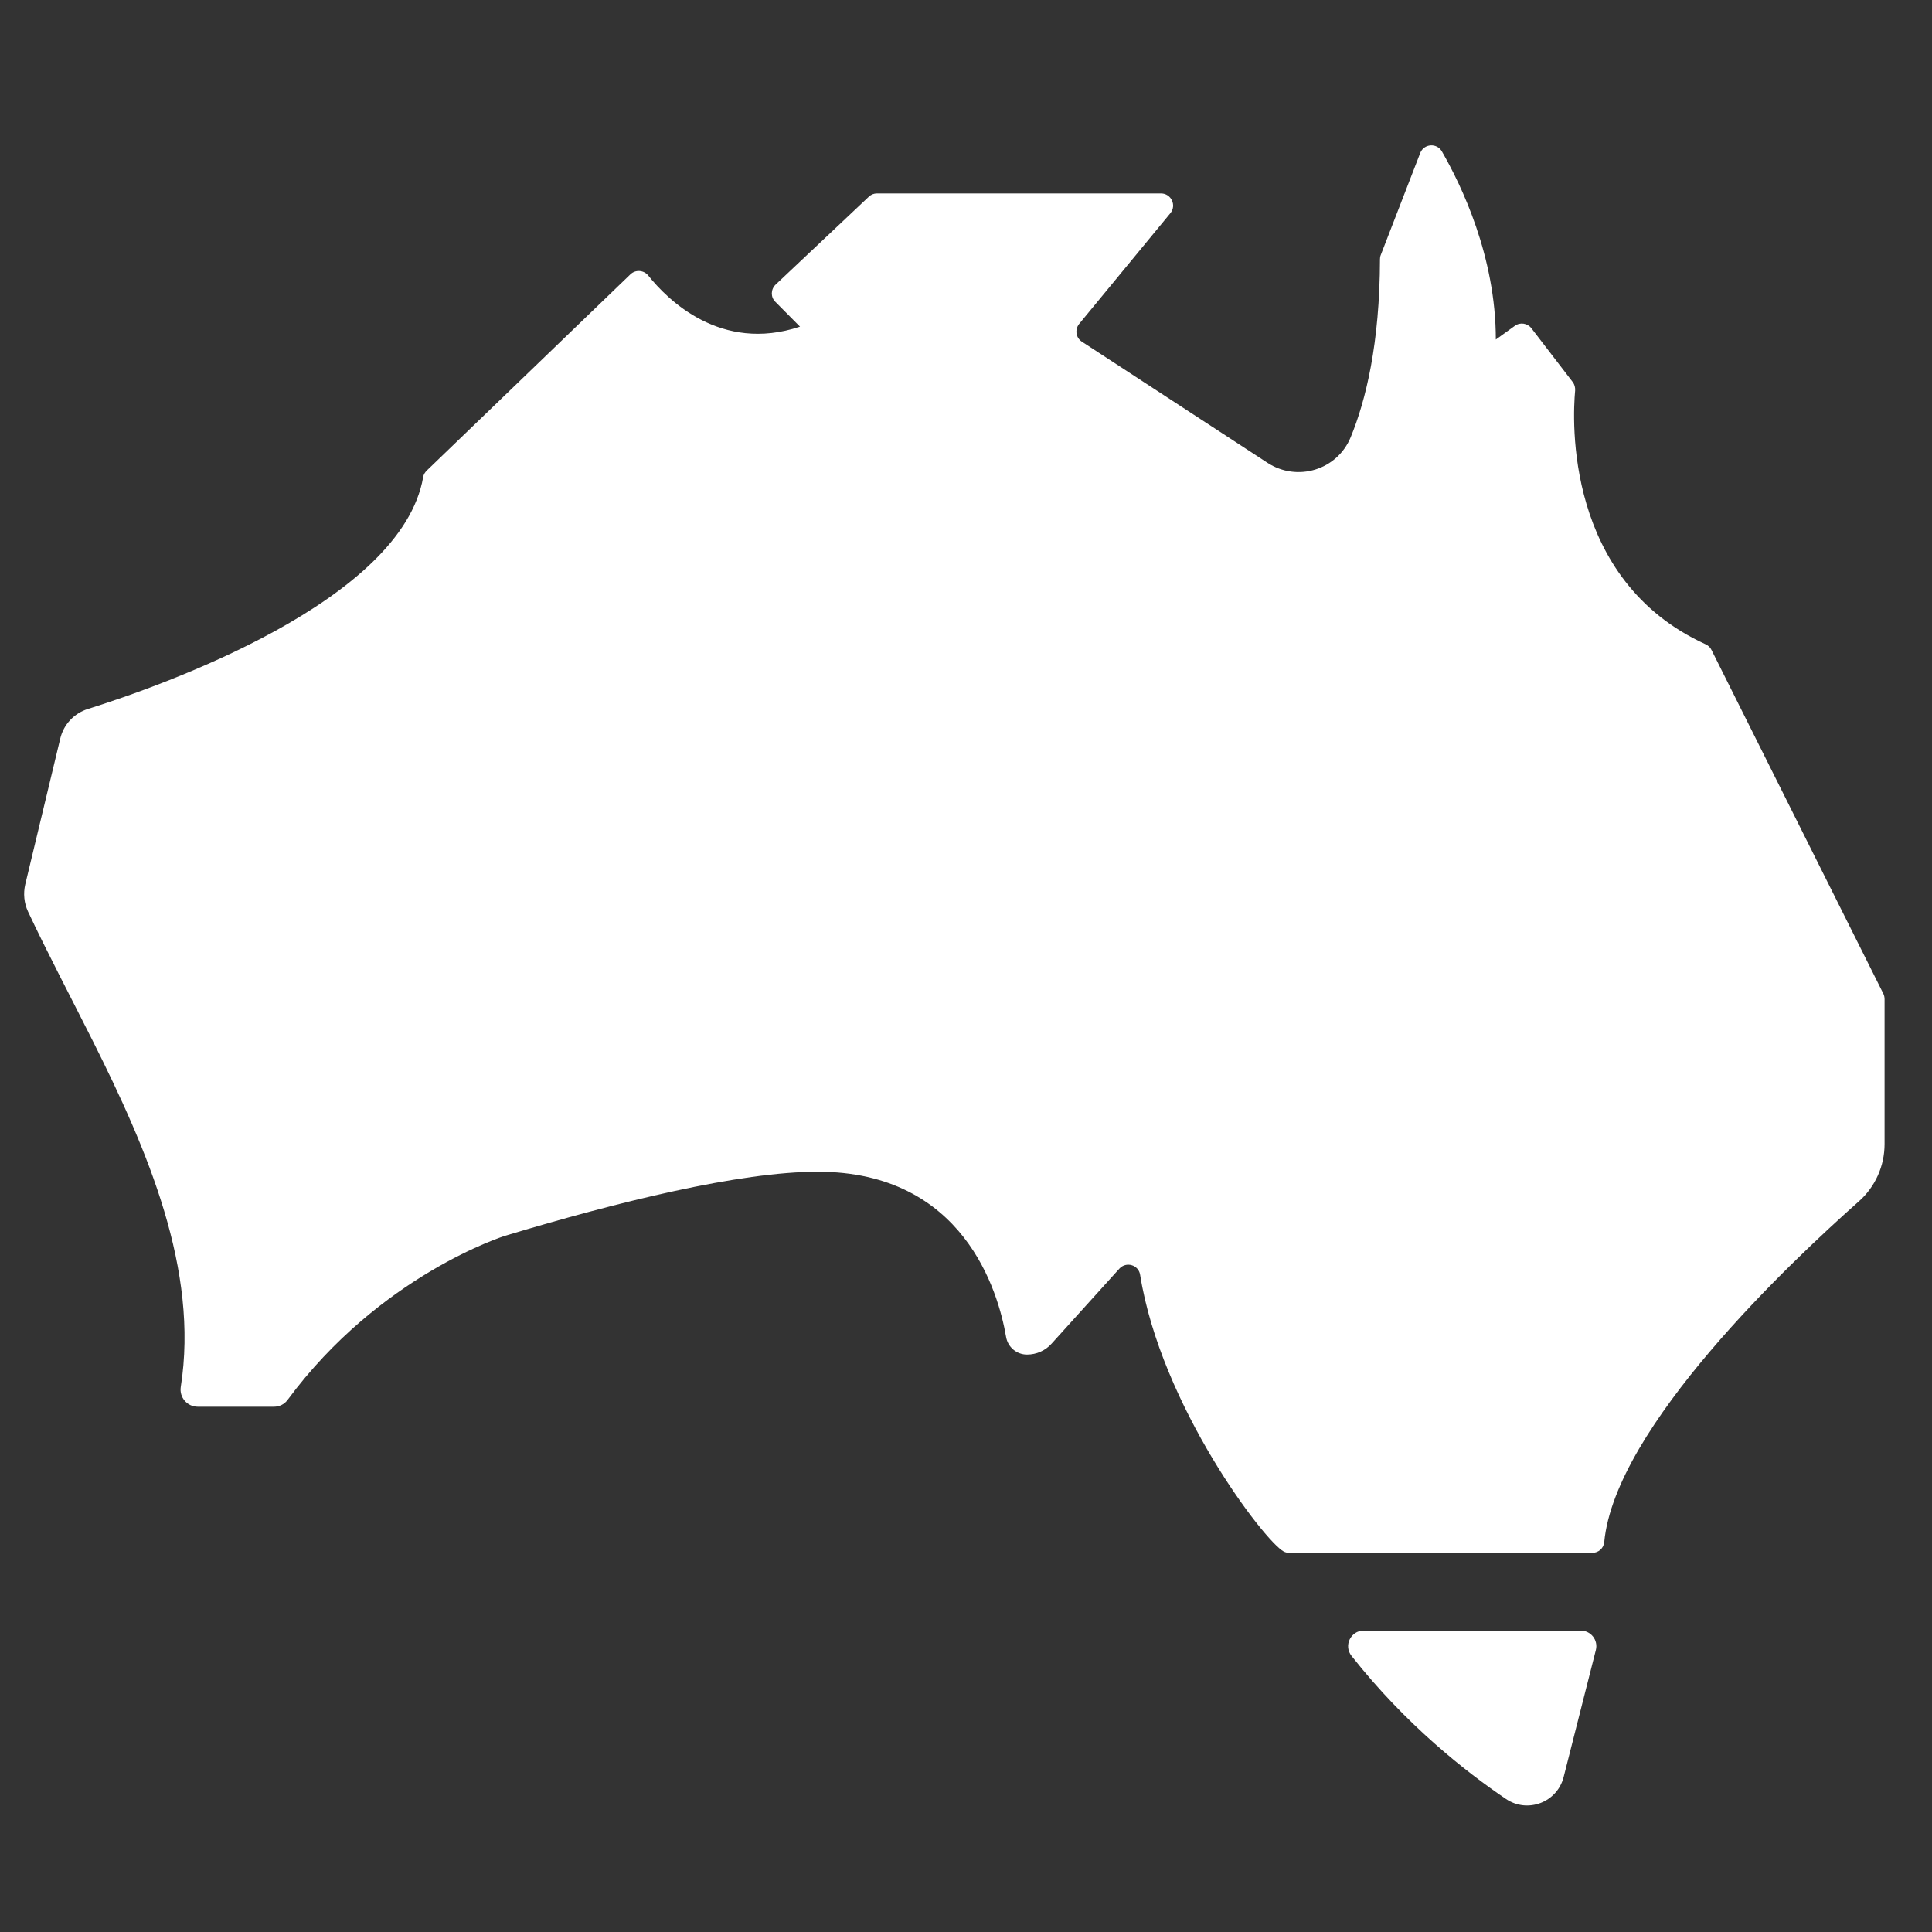 <?xml version="1.0" encoding="UTF-8" standalone="no"?> <svg xmlns="http://www.w3.org/2000/svg" xmlns:xlink="http://www.w3.org/1999/xlink" xmlns:serif="http://www.serif.com/" width="100%" height="100%" viewBox="0 0 80 80" version="1.1" xml:space="preserve" style="fill-rule:evenodd;clip-rule:evenodd;stroke-linejoin:round;stroke-miterlimit:2;"><rect x="0" y="0" width="80" height="80" fill="#333333" stroke="none"/><g><g><path d="M62.359,74.492c0.899,0.607 2.12,0.138 2.387,-0.906l1.334,-5.258c0.106,-0.412 -0.202,-0.808 -0.63,-0.808l-8.979,-0c-0.542,-0 -0.841,0.622 -0.51,1.043c2.257,2.864 4.749,4.813 6.398,5.929Z" style="fill:#fff;fill-rule:nonzero;"></path><path d="M3.828,43.075c2.29,4.562 4.417,9.521 3.657,14.358c-0.065,0.429 0.267,0.817 0.703,0.817l3.155,-0c0.227,-0 0.437,-0.105 0.566,-0.283c3.826,-5.177 9.003,-6.795 9.003,-6.795c4.676,-1.407 9.715,-2.653 12.95,-2.653c6.035,-0 7.475,4.95 7.798,6.843c0.073,0.421 0.437,0.728 0.866,0.728c0.388,0 0.76,-0.162 1.019,-0.453l2.807,-3.106c0.283,-0.307 0.792,-0.154 0.857,0.251c0.866,5.427 5.137,11.025 5.945,11.462c0.073,0.04 0.154,0.056 0.235,0.056l12.546,0c0.259,0 0.469,-0.194 0.493,-0.445c0.445,-4.756 7.741,-11.623 10.532,-14.099c0.688,-0.606 1.076,-1.472 1.076,-2.386l-0,-5.994c-0,-0.081 -0.016,-0.153 -0.049,-0.226l-7.118,-14.237c-0.048,-0.105 -0.137,-0.186 -0.243,-0.234c-5.832,-2.661 -5.516,-9.302 -5.403,-10.508c0.008,-0.121 -0.024,-0.25 -0.097,-0.347l-1.715,-2.233c-0.162,-0.21 -0.469,-0.259 -0.687,-0.097l-0.785,0.566c0,-3.446 -1.432,-6.398 -2.233,-7.789c-0.21,-0.364 -0.744,-0.324 -0.897,0.064l-1.634,4.223c-0.025,0.056 -0.033,0.121 -0.033,0.178c-0.008,3.502 -0.59,5.856 -1.213,7.369c-0.558,1.359 -2.216,1.86 -3.446,1.059c-2.419,-1.577 -6.342,-4.141 -7.684,-5.015c-0.251,-0.162 -0.3,-0.501 -0.114,-0.736l3.778,-4.586c0.267,-0.324 0.032,-0.817 -0.388,-0.817l-11.762,-0c-0.129,-0 -0.25,0.048 -0.339,0.137l-3.859,3.64c-0.202,0.194 -0.21,0.518 -0.008,0.712l1.019,1.027c-3.284,1.092 -5.492,-1.124 -6.285,-2.119c-0.186,-0.226 -0.525,-0.251 -0.736,-0.048l-8.436,8.129c-0.073,0.073 -0.13,0.162 -0.146,0.267c-0.89,5.136 -10.783,8.631 -13.881,9.601c-0.574,0.178 -1.011,0.647 -1.148,1.23l-1.448,6.034c-0.089,0.38 -0.049,0.777 0.113,1.124c0.793,1.691 1.739,3.479 2.669,5.331Z" style="fill:#fff;fill-rule:nonzero;"></path></g></g></svg> 